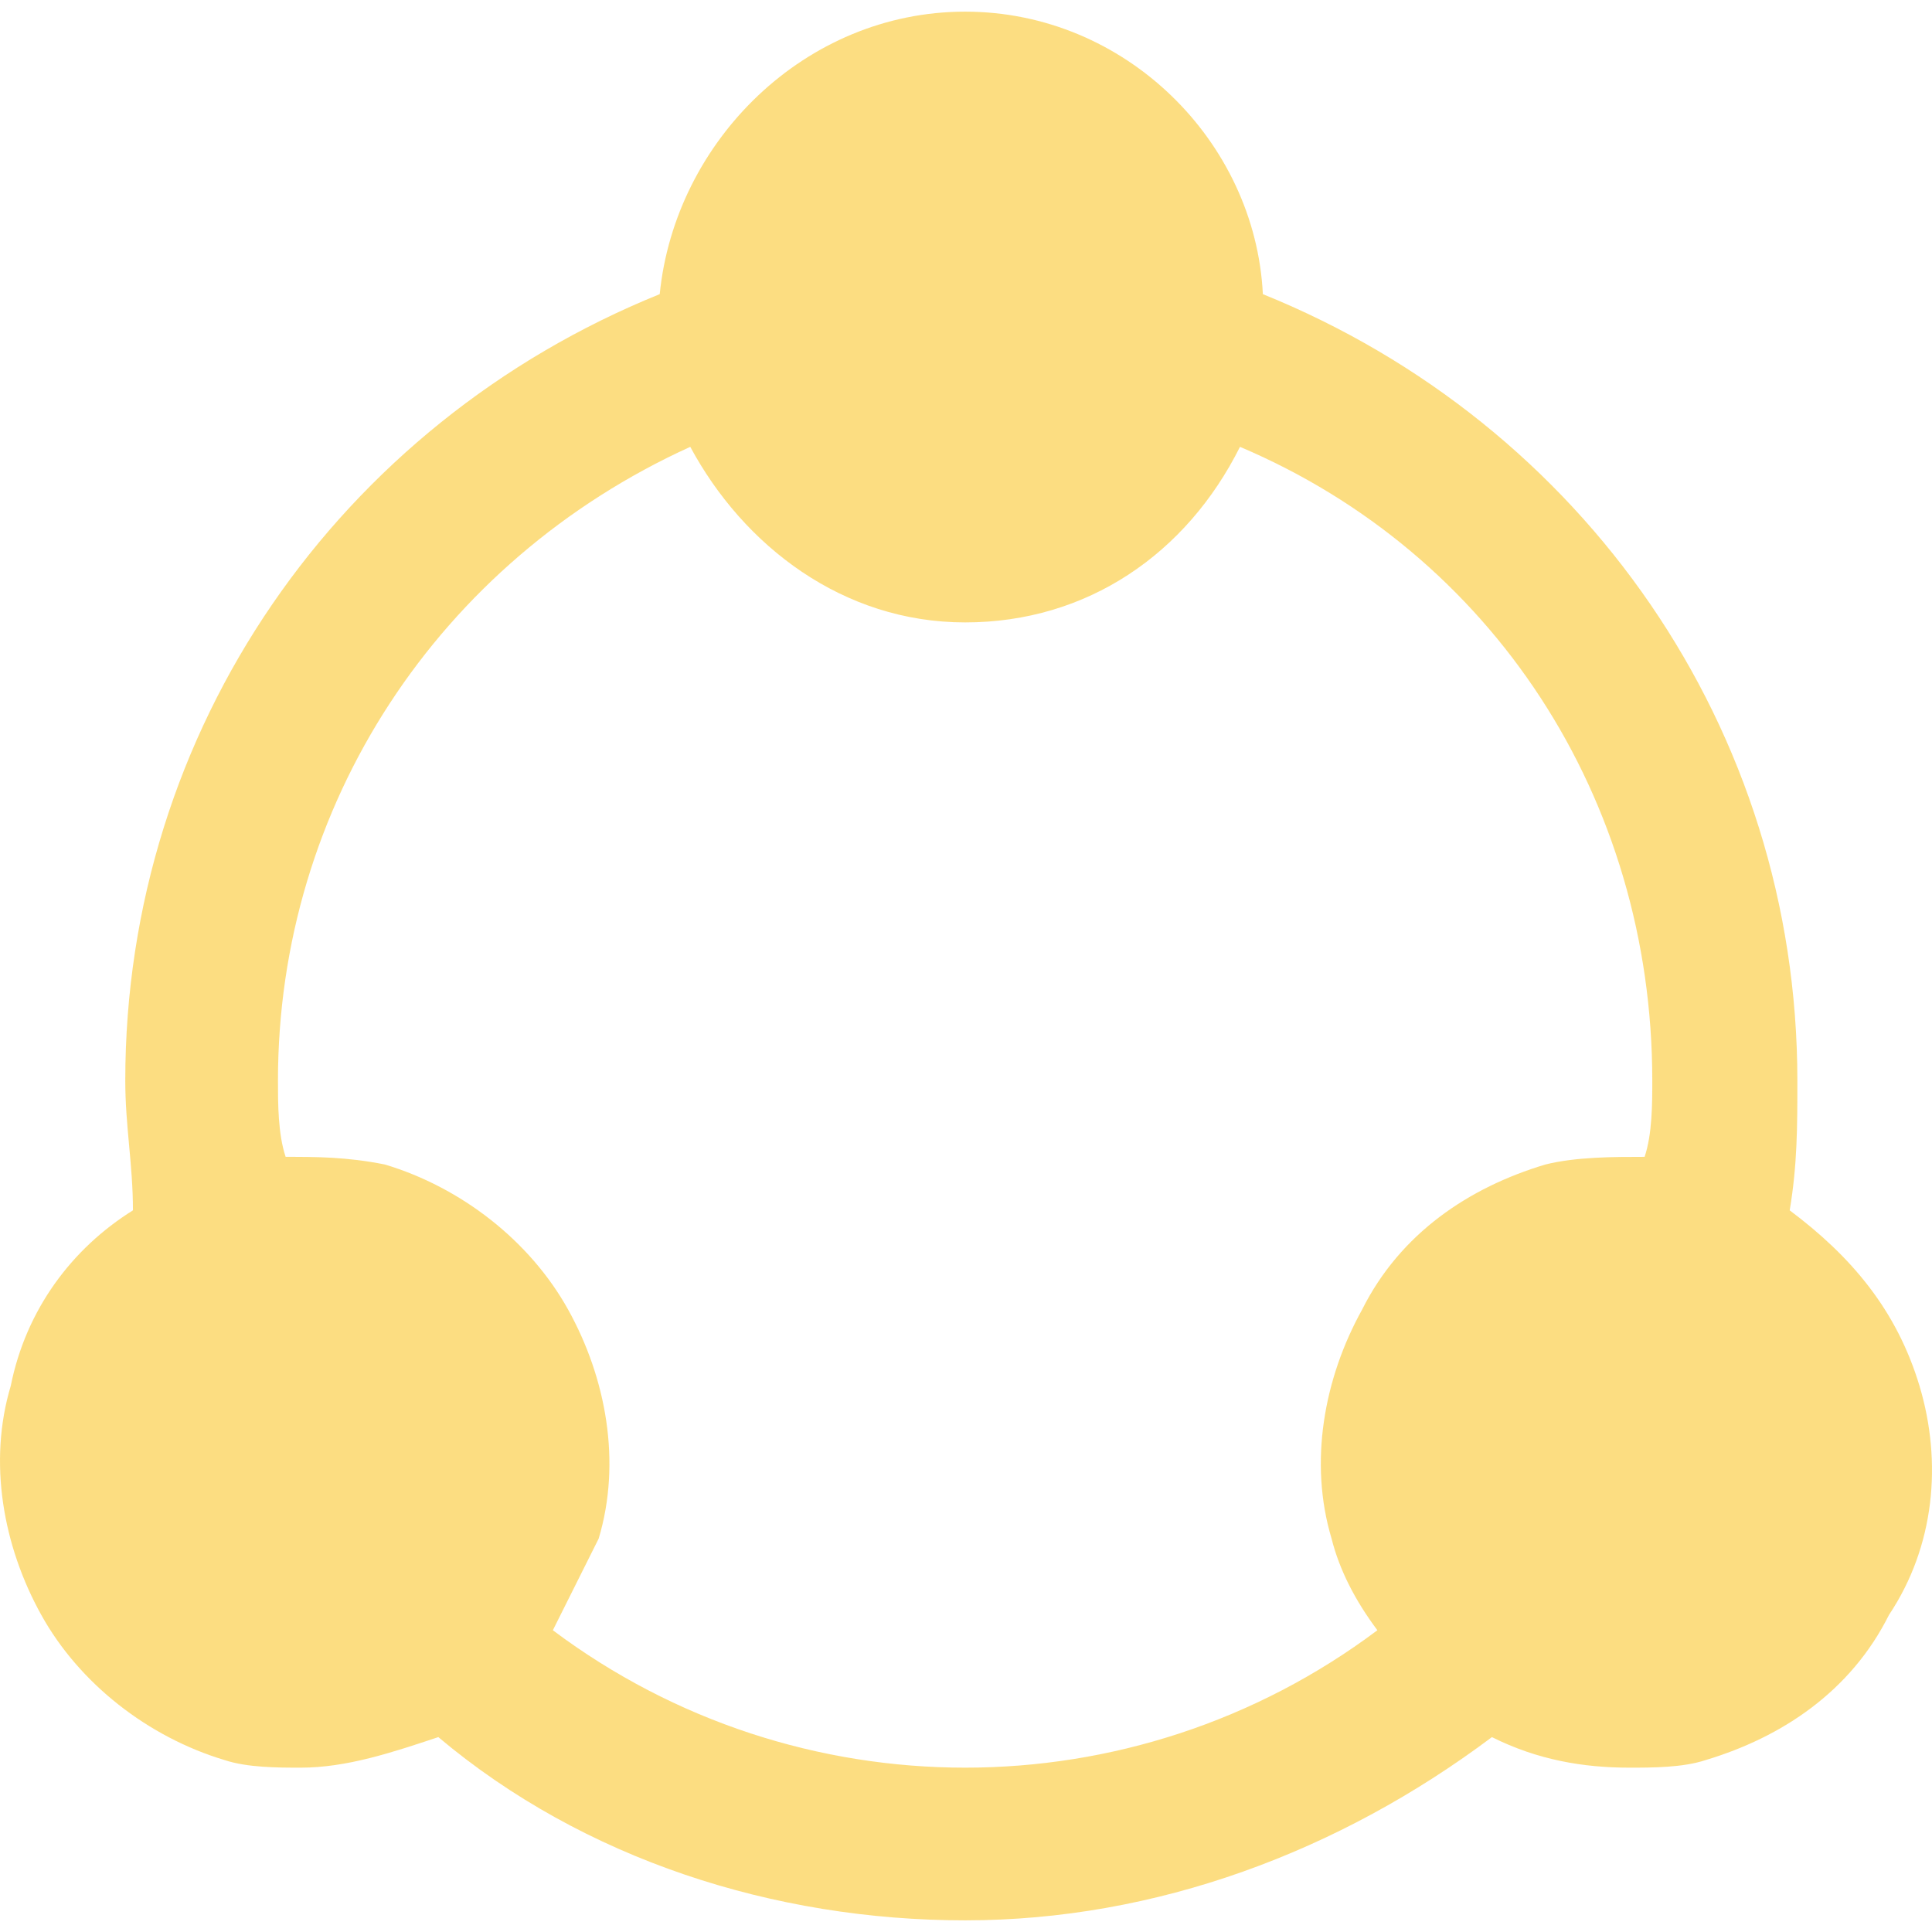 <svg width="32" height="32" viewBox="0 0 32 32" fill="none" xmlns="http://www.w3.org/2000/svg">
<path d="M31.793 22.955C31.413 21.691 30.655 20.805 29.643 20.047C29.77 19.288 29.77 18.656 29.77 17.897C29.77 12.08 26.229 7.021 20.917 4.872C20.791 2.342 18.641 0.193 15.986 0.193C13.33 0.193 11.18 2.342 10.927 4.872C5.616 7.021 2.075 12.08 2.075 17.897C2.075 18.656 2.202 19.288 2.202 20.047C1.19 20.679 0.431 21.691 0.178 22.955C-0.201 24.22 0.052 25.611 0.684 26.749C1.316 27.887 2.454 28.772 3.719 29.152C4.098 29.278 4.604 29.278 4.984 29.278C5.742 29.278 6.501 29.025 7.26 28.772C9.663 30.796 12.824 31.807 15.986 31.807C19.147 31.807 22.182 30.669 24.711 28.772C25.47 29.152 26.229 29.278 26.987 29.278C27.367 29.278 27.873 29.278 28.252 29.152C29.517 28.772 30.655 28.014 31.287 26.749C32.046 25.611 32.172 24.22 31.793 22.955ZM9.157 27.002C9.41 26.496 9.663 25.99 9.916 25.484C10.295 24.22 10.042 22.829 9.41 21.691C8.777 20.552 7.639 19.667 6.375 19.288C5.742 19.161 5.237 19.161 4.731 19.161C4.604 18.782 4.604 18.276 4.604 17.897C4.604 13.344 7.26 9.298 11.433 7.401C12.318 9.045 13.962 10.309 15.986 10.309C18.009 10.309 19.653 9.171 20.538 7.401C24.711 9.171 27.367 13.218 27.367 17.897C27.367 18.276 27.367 18.782 27.24 19.161C26.735 19.161 26.102 19.161 25.596 19.288C24.332 19.667 23.194 20.426 22.561 21.691C21.929 22.829 21.676 24.22 22.055 25.484C22.182 25.99 22.435 26.496 22.814 27.002C20.791 28.519 18.388 29.278 15.986 29.278C13.583 29.278 11.18 28.519 9.157 27.002Z" fill="#FBBC05" fill-opacity="0.5"/>
</svg>
